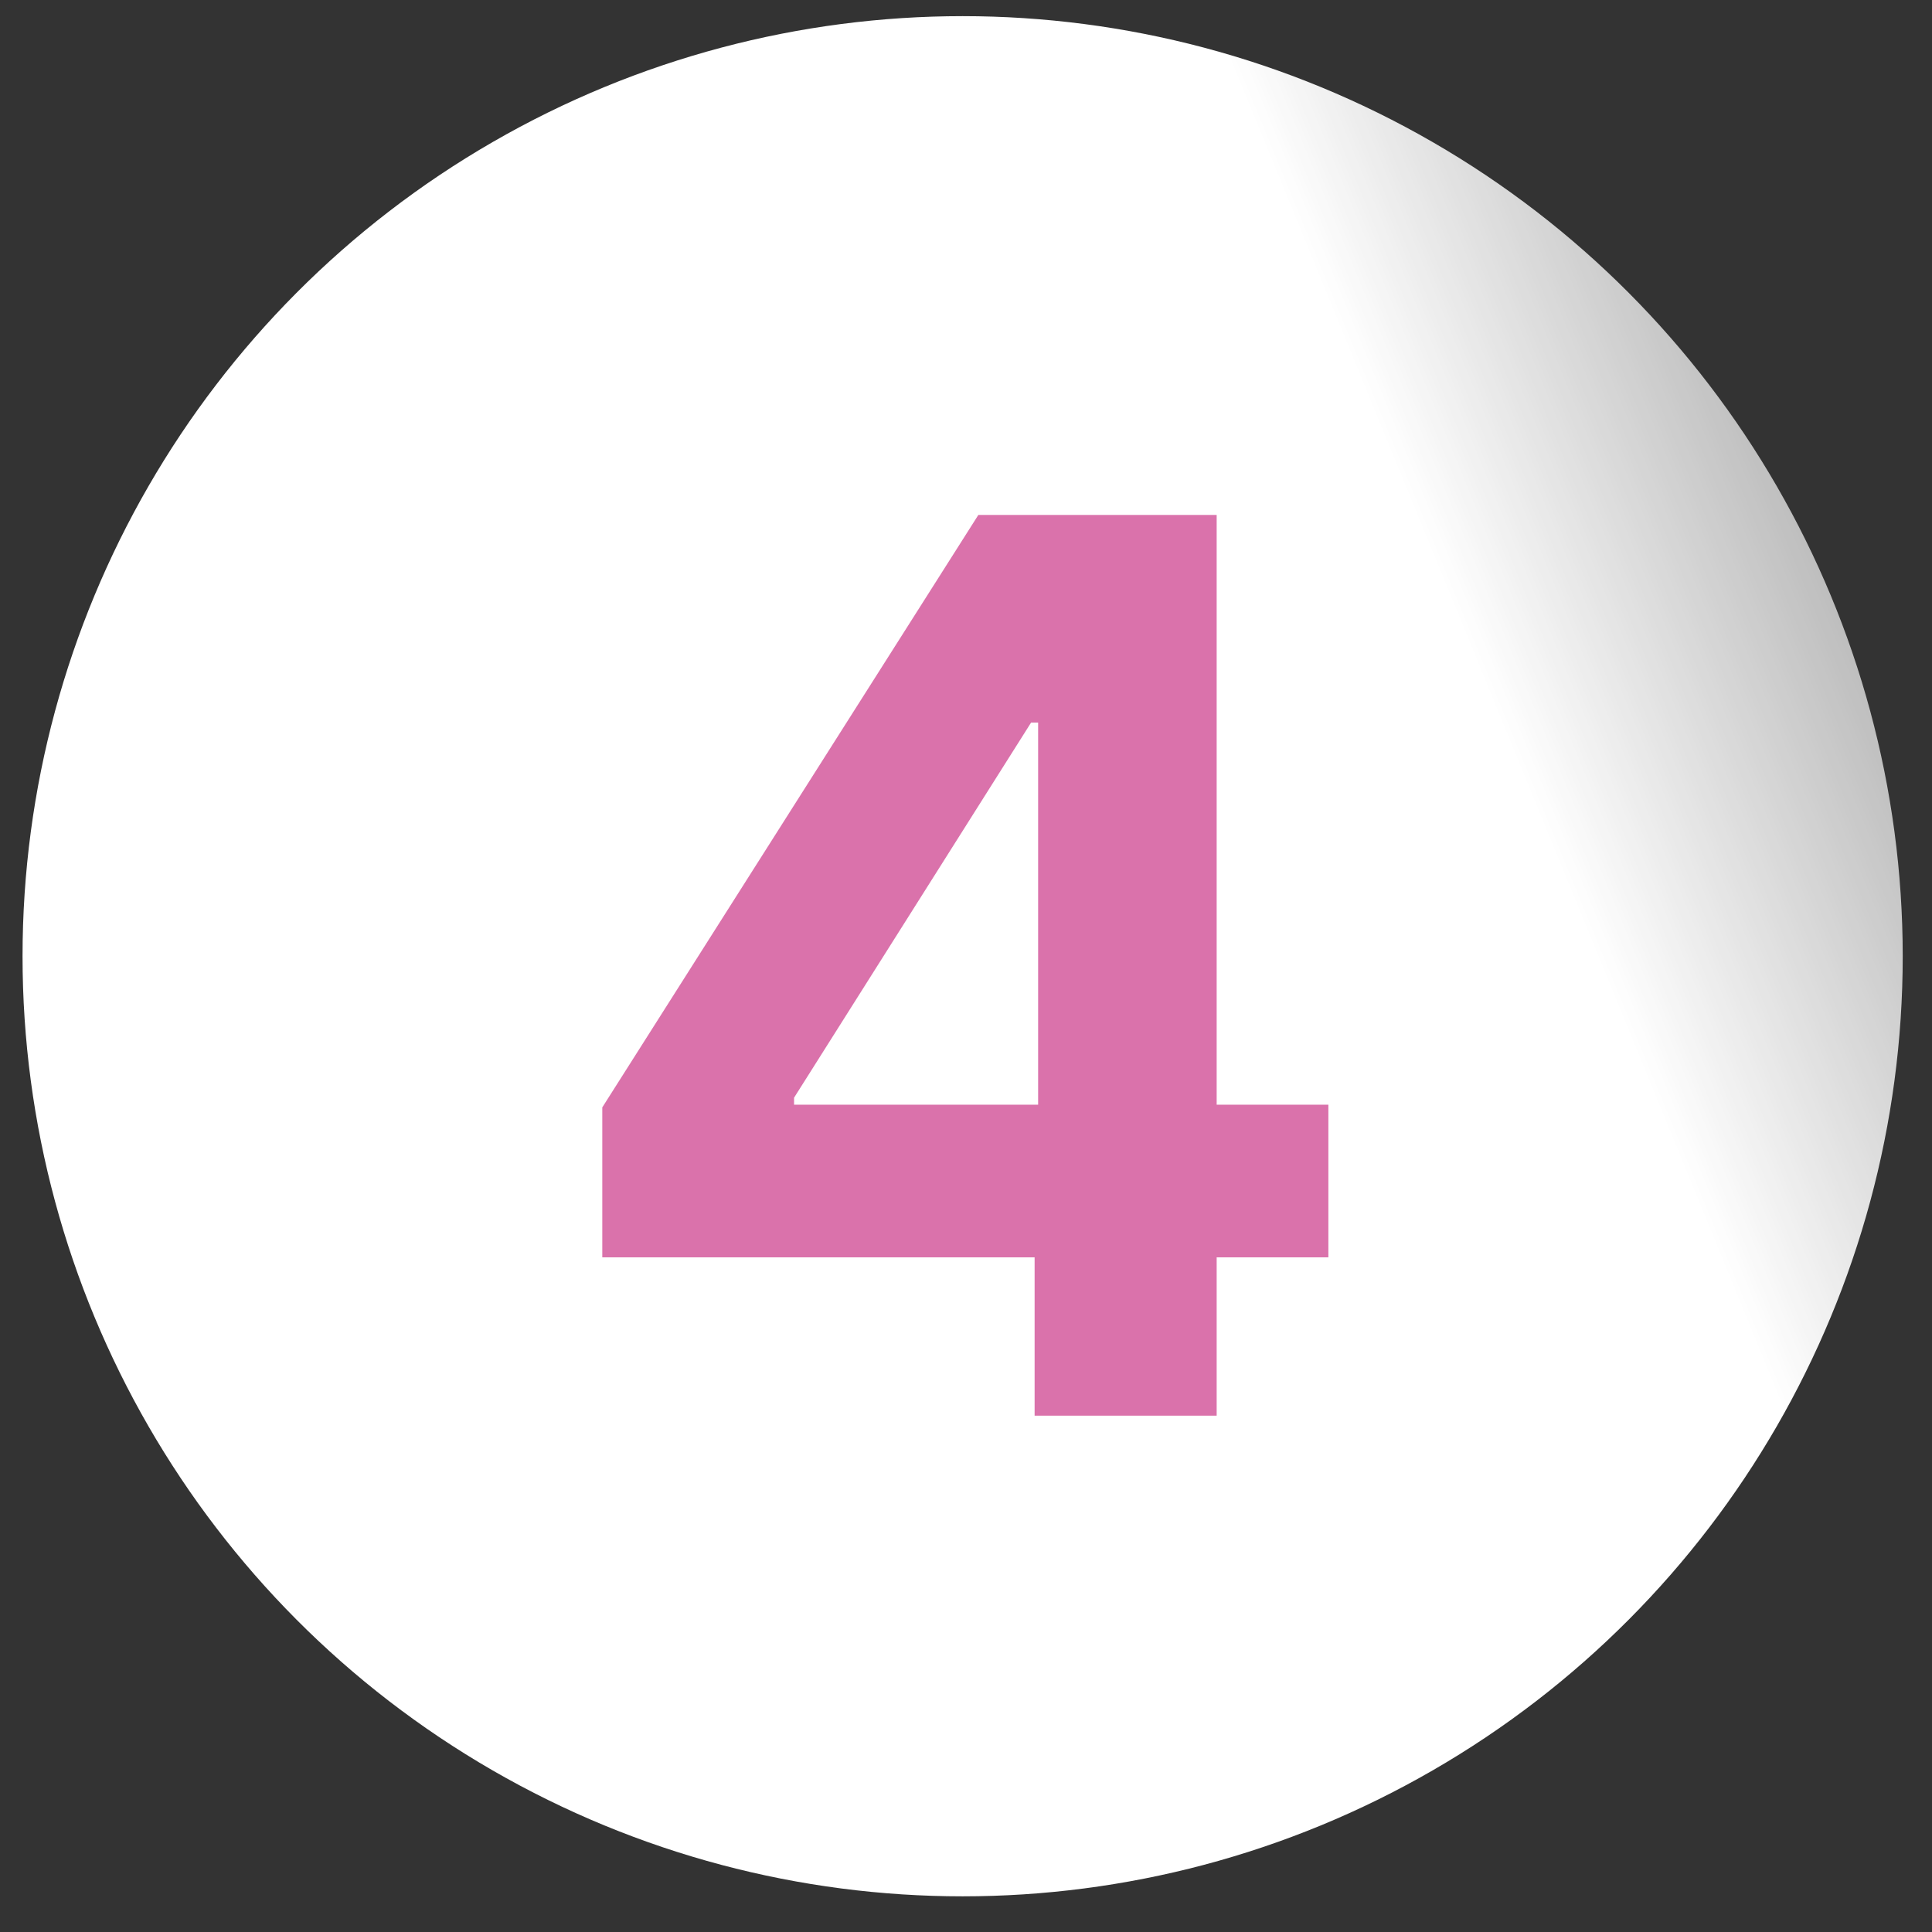<svg width="39" height="39" viewBox="0 0 39 39" fill="none" xmlns="http://www.w3.org/2000/svg">
<rect x="0" y="0" width="39" height="39" fill="#333333" stroke="none"/>
<circle cx="19.432" cy="19.303" r="18.977" fill="url(#paint0_linear_162_221)"/>
<path d="M12.158 25.381V22.354L19.749 10.395H22.359V14.586H20.814L16.029 22.159V22.3H26.815V25.381H12.158ZM20.885 28.577V24.458L20.956 23.117V10.395H24.56V28.577H20.885Z" fill="#DA72AB"/>
<defs>
<linearGradient id="paint0_linear_162_221" x1="30.144" y1="14.242" x2="42.587" y2="9.142" gradientUnits="userSpaceOnUse">
<stop stop-color="white"/>
<stop offset="1" stop-color="white" stop-opacity="0.4"/>
</linearGradient>
</defs>
</svg>
